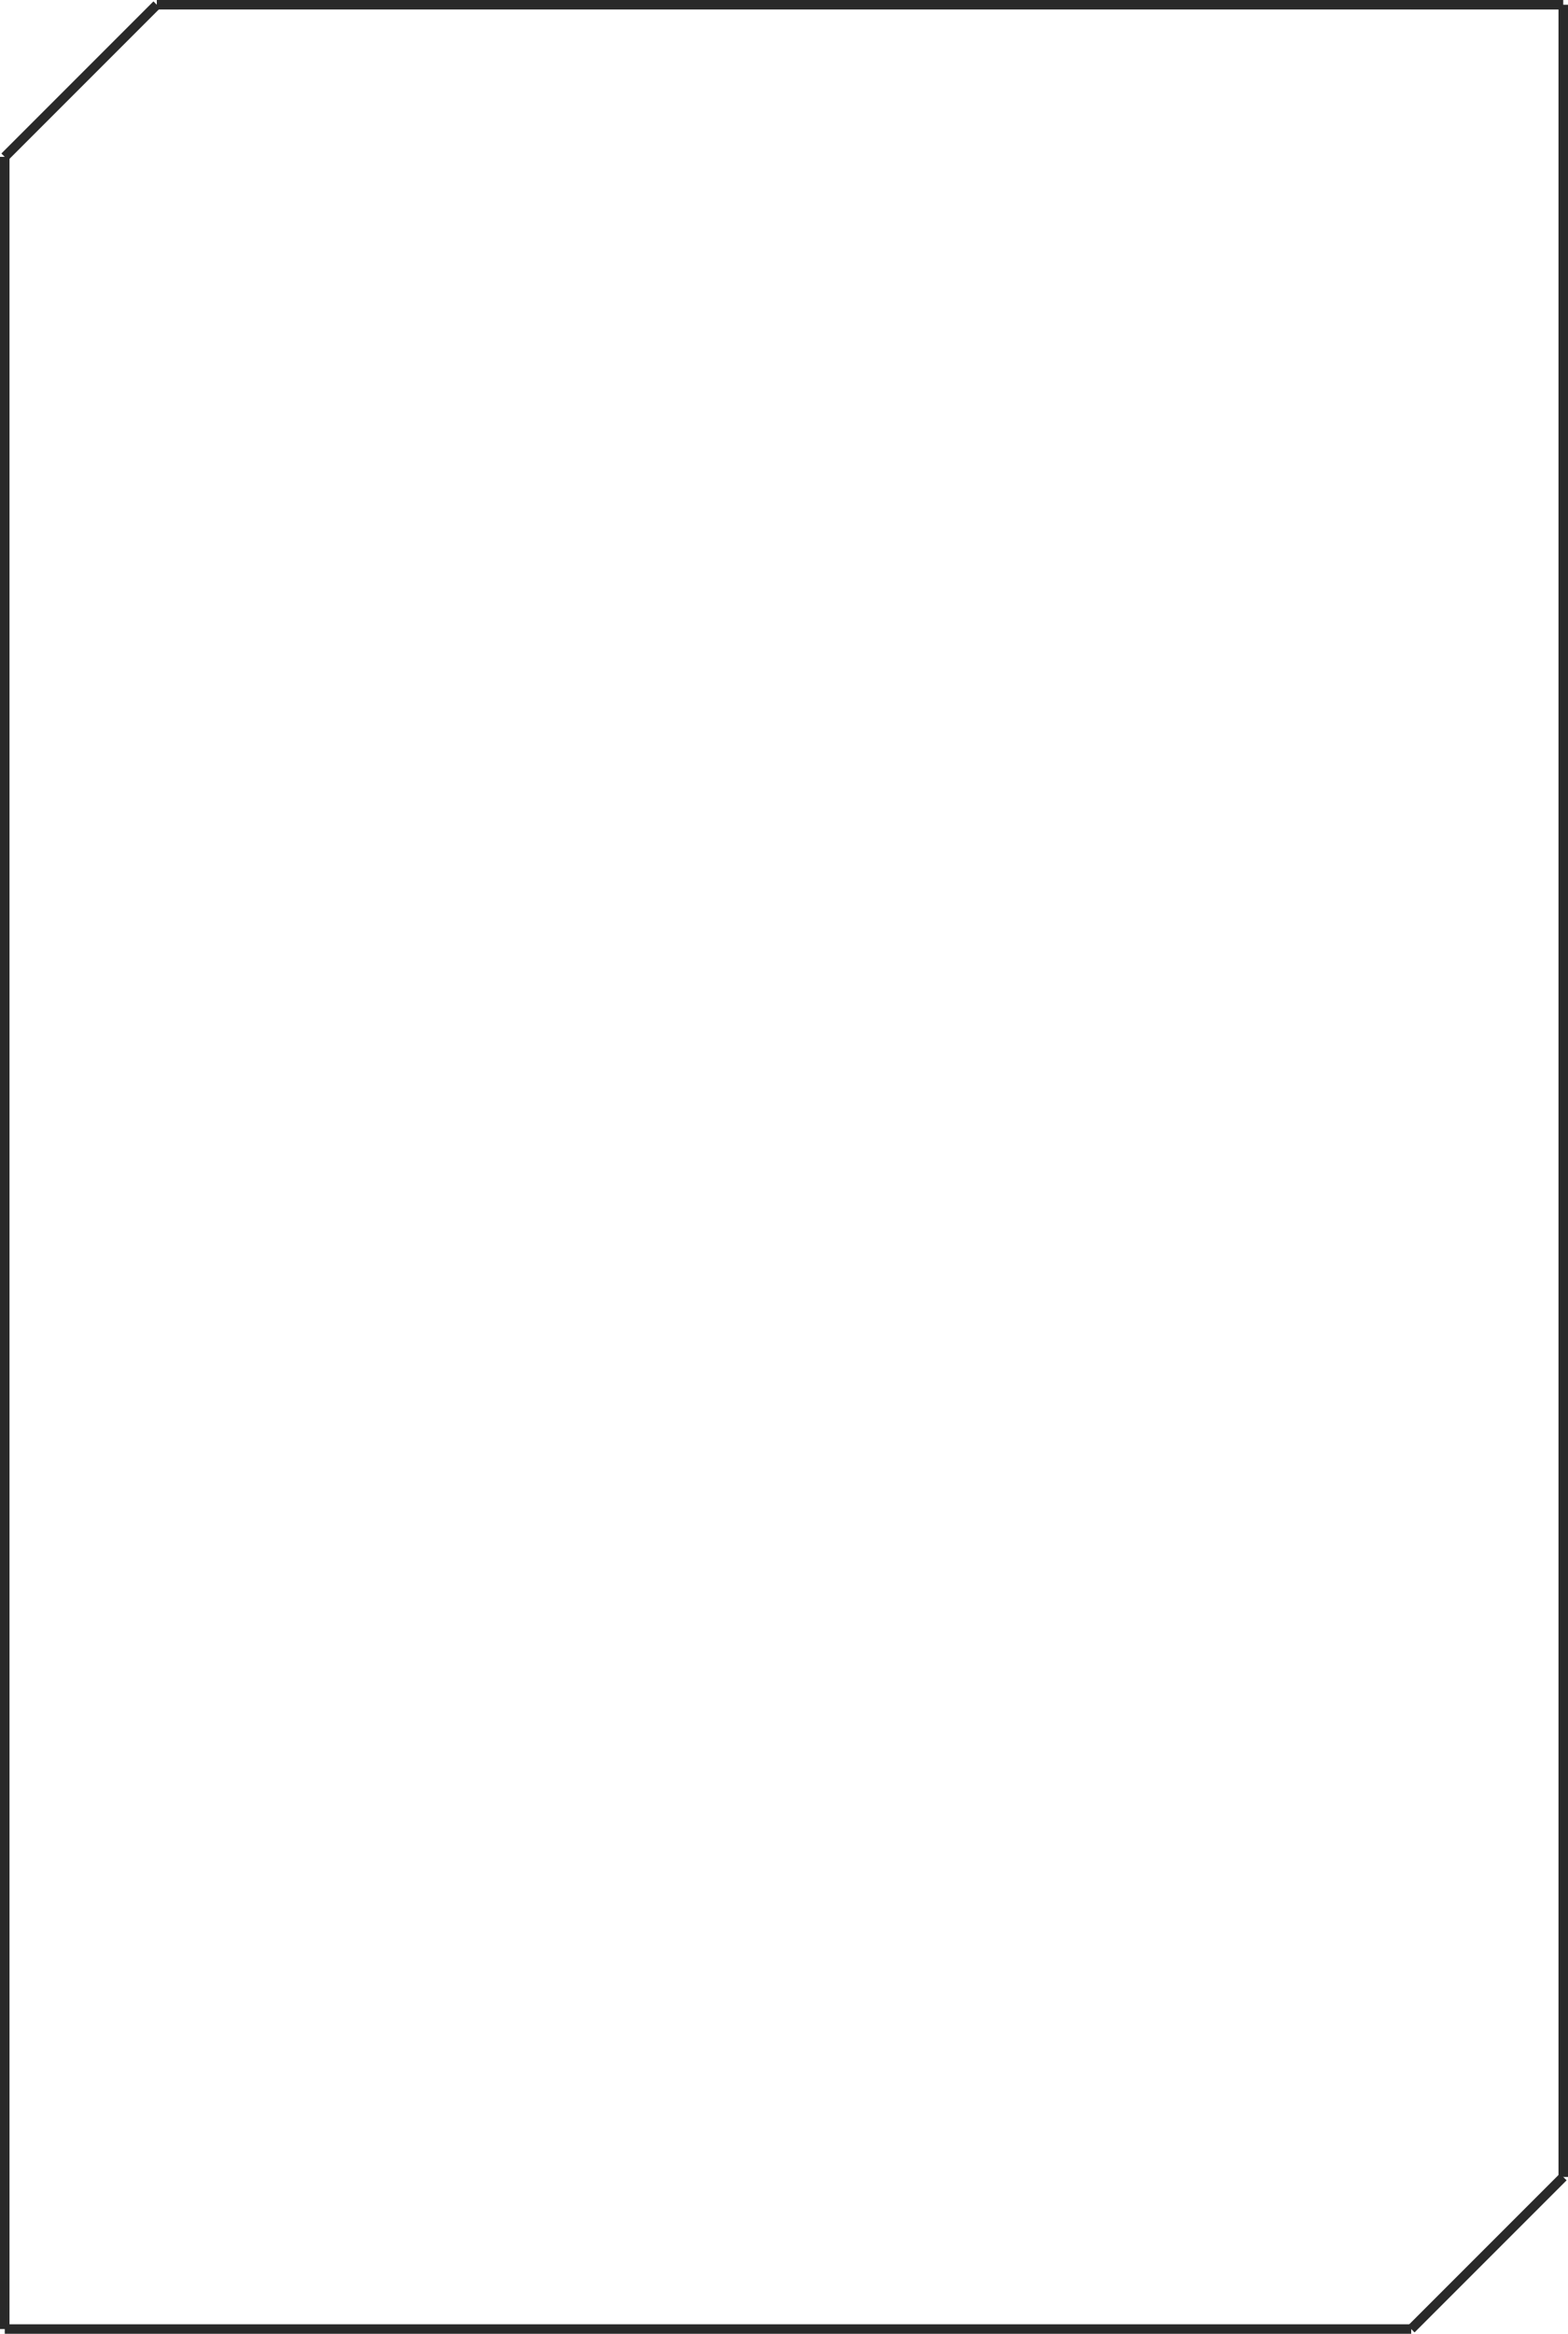 <?xml version="1.0" encoding="UTF-8"?> <svg xmlns="http://www.w3.org/2000/svg" width="330" height="491" viewBox="0 0 330 491" fill="none"><path d="M33 1L1 33" stroke="#292929" stroke-width="2"></path><path d="M1 33V490" stroke="#292929" stroke-width="2"></path><path d="M1 490H33" stroke="#292929" stroke-width="2"></path><path d="M33 1V2H297V1V0H33V1ZM297 490V489H33V490V491H297V490Z" fill="#292929"></path><path d="M297 490L329 458" stroke="#292929" stroke-width="2"></path><path d="M329 458V1" stroke="#292929" stroke-width="2"></path><path d="M329 1H297" stroke="#292929" stroke-width="2"></path></svg> 